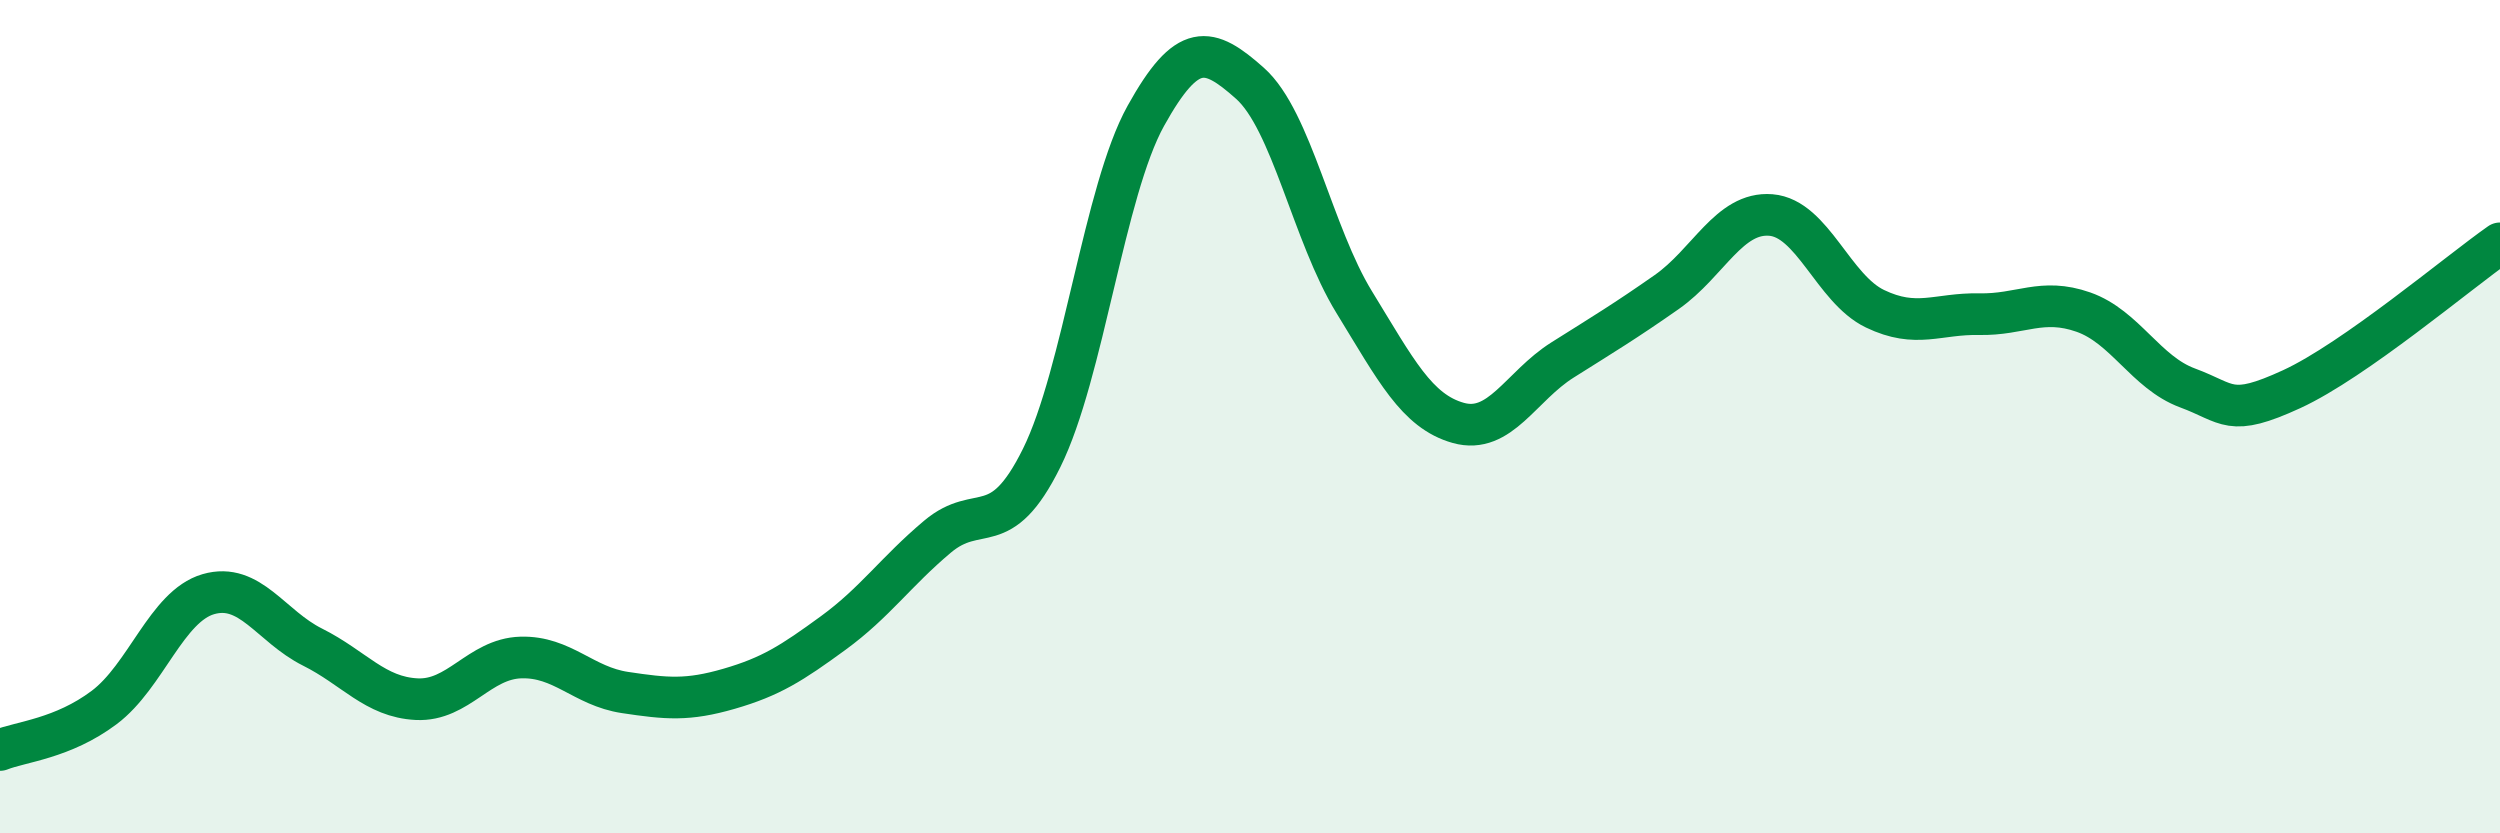 
    <svg width="60" height="20" viewBox="0 0 60 20" xmlns="http://www.w3.org/2000/svg">
      <path
        d="M 0,18 C 0.5,17.8 1.5,17.73 2.5,16.98 C 3.5,16.23 4,14.55 5,14.26 C 6,13.97 6.5,15.03 7.5,15.53 C 8.5,16.03 9,16.73 10,16.78 C 11,16.83 11.5,15.81 12.5,15.78 C 13.5,15.75 14,16.47 15,16.62 C 16,16.77 16.5,16.82 17.5,16.53 C 18.5,16.24 19,15.92 20,15.19 C 21,14.46 21.5,13.72 22.5,12.88 C 23.5,12.04 24,13.01 25,10.99 C 26,8.97 26.5,4.58 27.5,2.78 C 28.5,0.98 29,1.11 30,2 C 31,2.89 31.5,5.62 32.5,7.25 C 33.5,8.88 34,9.87 35,10.15 C 36,10.43 36.5,9.27 37.5,8.64 C 38.5,8.01 39,7.71 40,7.01 C 41,6.31 41.5,5.08 42.5,5.16 C 43.5,5.24 44,6.93 45,7.41 C 46,7.89 46.5,7.52 47.5,7.54 C 48.5,7.56 49,7.14 50,7.49 C 51,7.84 51.5,8.94 52.5,9.31 C 53.5,9.68 53.5,10.03 55,9.34 C 56.5,8.65 59,6.54 60,5.84L60 20L0 20Z"
        fill="#008740"
        opacity="0.1"
        stroke-linecap="round"
        stroke-linejoin="round"
      />
      <path
        d="M 0,18 C 0.5,17.8 1.5,17.73 2.5,16.98 C 3.5,16.23 4,14.55 5,14.26 C 6,13.97 6.5,15.03 7.5,15.53 C 8.5,16.03 9,16.73 10,16.78 C 11,16.83 11.5,15.81 12.5,15.78 C 13.5,15.75 14,16.47 15,16.62 C 16,16.77 16.5,16.82 17.5,16.53 C 18.5,16.24 19,15.92 20,15.19 C 21,14.46 21.5,13.72 22.5,12.88 C 23.5,12.04 24,13.01 25,10.99 C 26,8.97 26.5,4.58 27.5,2.78 C 28.5,0.98 29,1.11 30,2 C 31,2.89 31.5,5.62 32.5,7.25 C 33.5,8.88 34,9.87 35,10.15 C 36,10.43 36.5,9.27 37.5,8.64 C 38.5,8.01 39,7.71 40,7.01 C 41,6.31 41.5,5.08 42.5,5.16 C 43.5,5.24 44,6.93 45,7.41 C 46,7.89 46.5,7.52 47.5,7.54 C 48.5,7.56 49,7.14 50,7.49 C 51,7.84 51.5,8.94 52.5,9.31 C 53.5,9.68 53.5,10.03 55,9.34 C 56.5,8.65 59,6.54 60,5.84"
        stroke="#008740"
        stroke-width="1"
        fill="none"
        stroke-linecap="round"
        stroke-linejoin="round"
      />
    </svg>
  